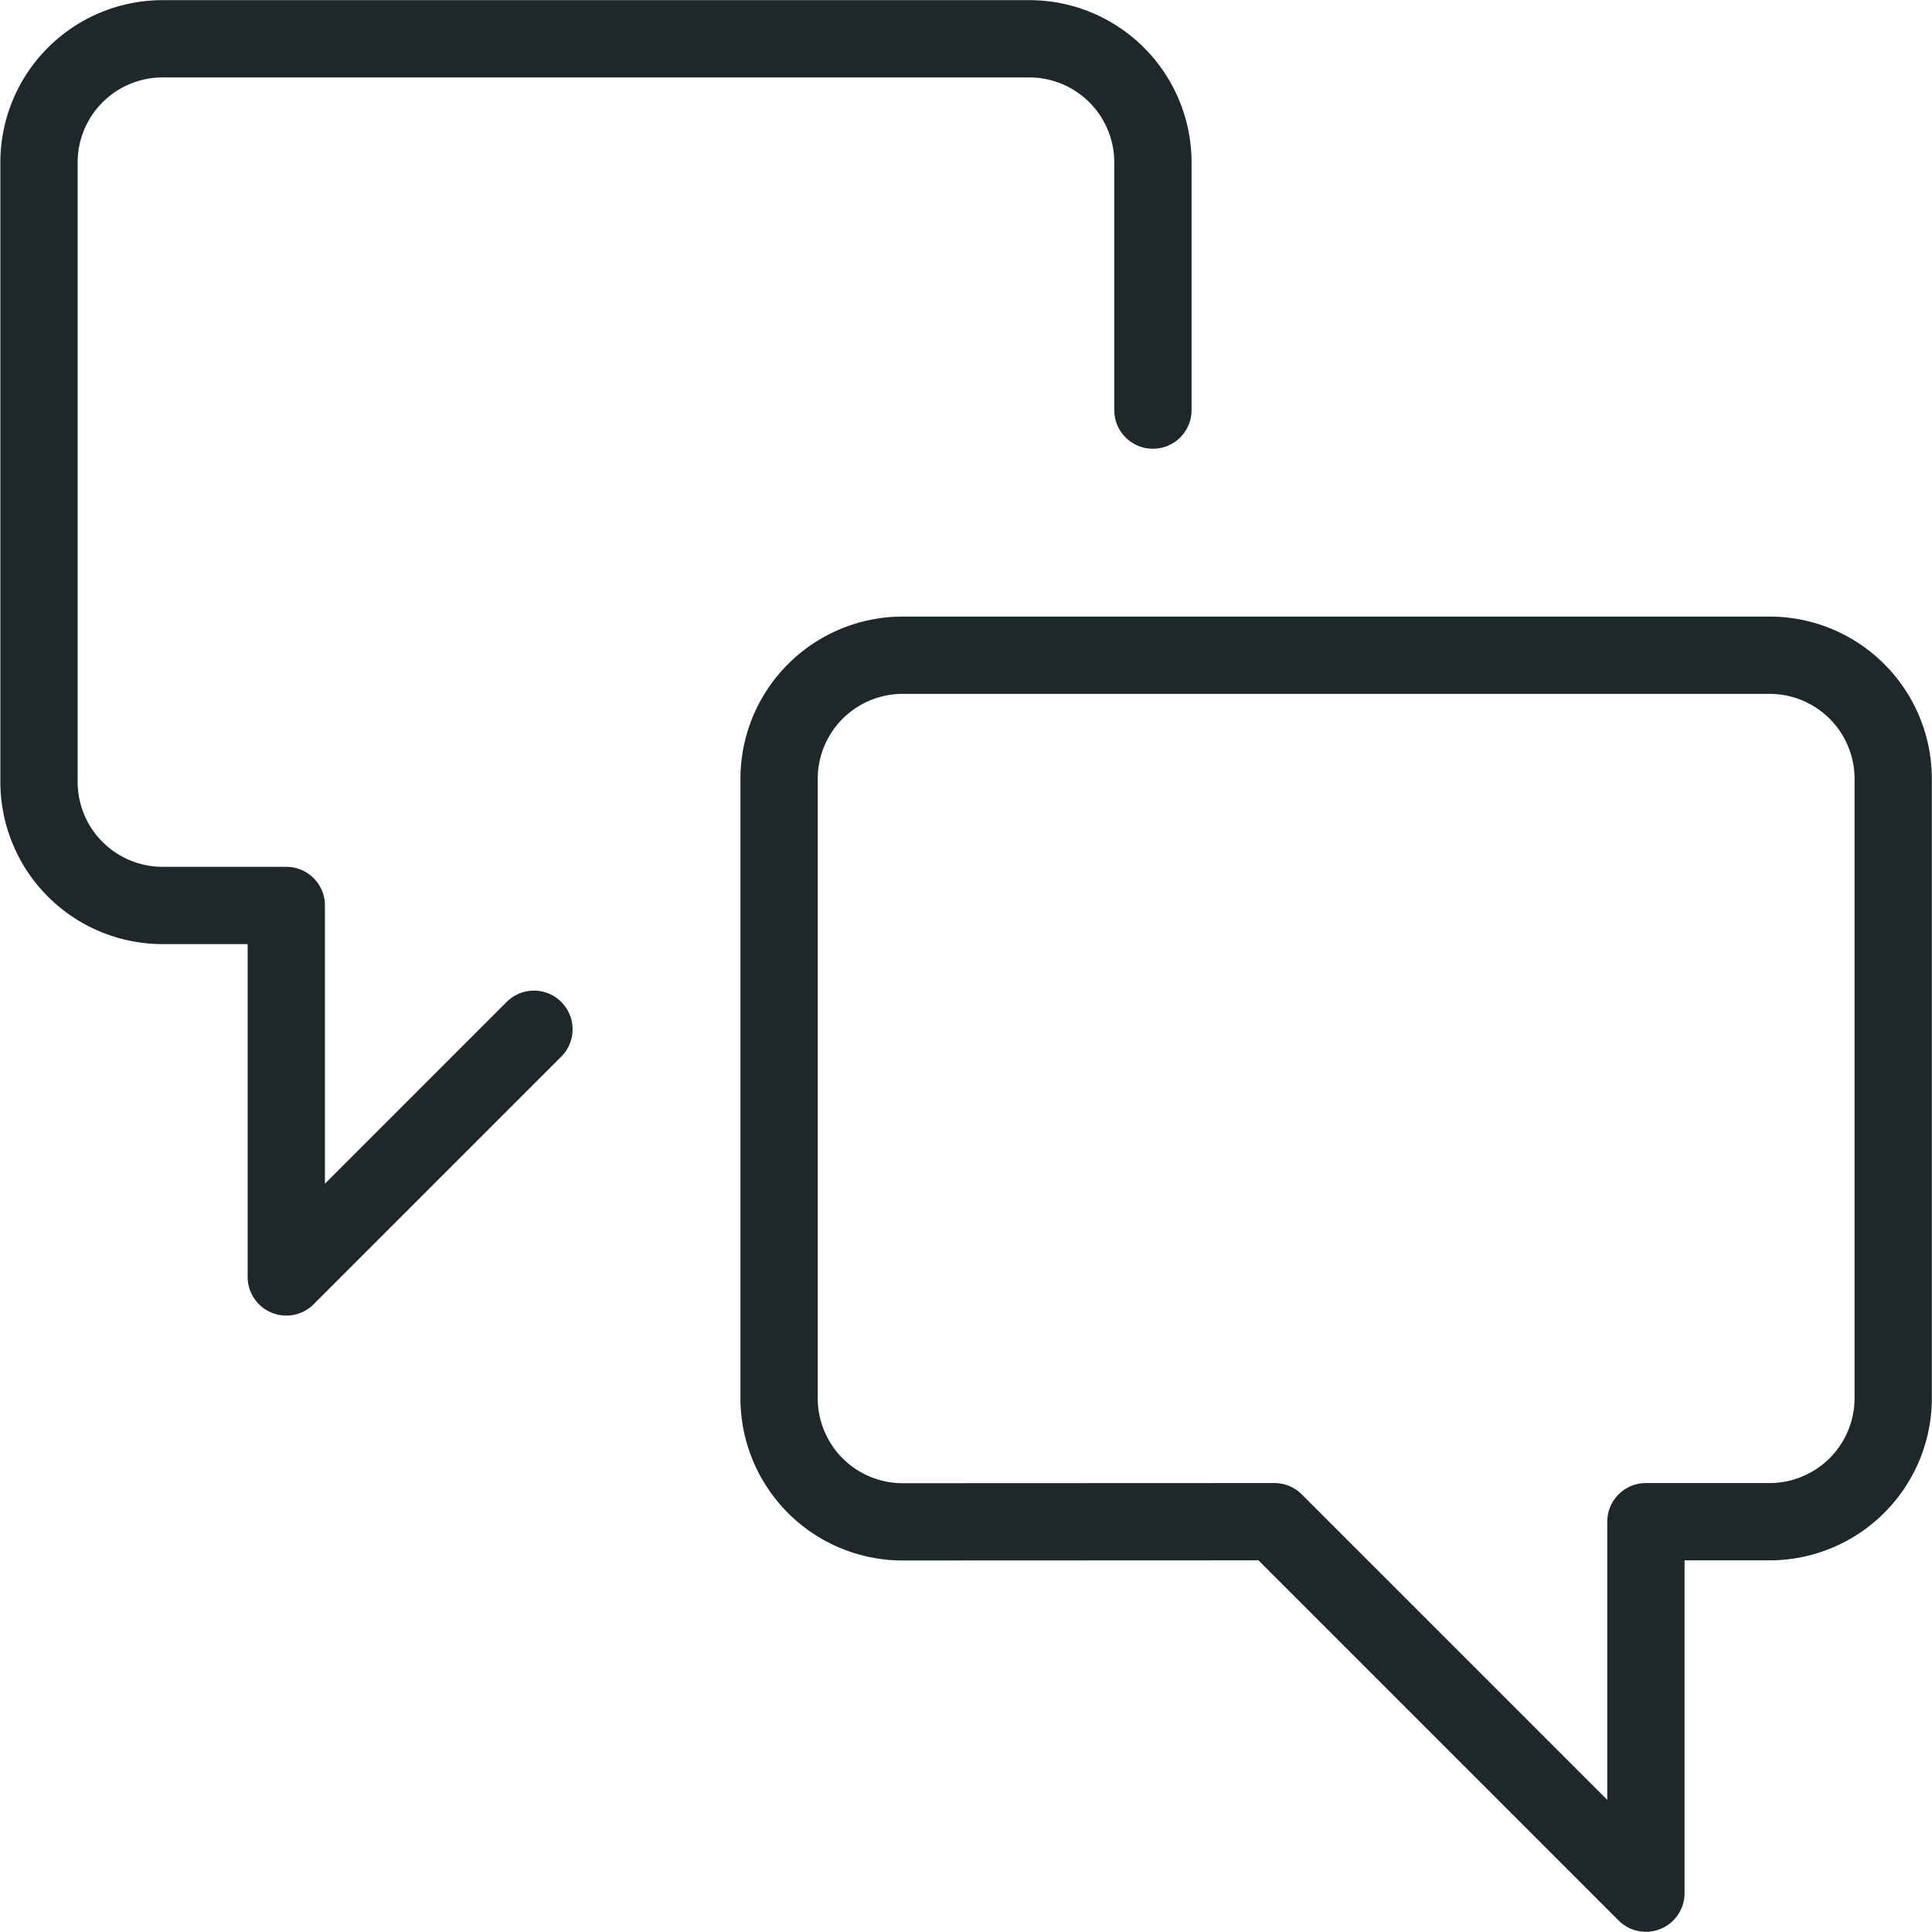 <svg id="conversation-chat-1" xmlns="http://www.w3.org/2000/svg" width="37.5" height="37.5" viewBox="0 0 37.5 37.5">
  <path id="Path_231" data-name="Path 231" d="M12.153,25.074a2.4,2.4,0,0,1-2.4-2.4V10.653a2.4,2.4,0,0,1,2.4-2.4H28.978a2.4,2.4,0,0,1,2.4,2.4V22.671a2.4,2.4,0,0,1-2.4,2.4h-2.4v7.21l-7.21-7.21Z" transform="translate(5.369 4.465)" fill="none" stroke="#1e282a" stroke-linecap="round" stroke-linejoin="round" stroke-width="1.5"/>
  <path id="Path_232" data-name="Path 232" d="M10.364,19.978,5.557,24.785v-7.21h-2.4a2.4,2.4,0,0,1-2.4-2.4V3.153a2.4,2.4,0,0,1,2.4-2.4H19.978a2.4,2.4,0,0,1,2.4,2.4V7.96" transform="translate(0 0)" fill="none" stroke="#1e282a" stroke-linecap="round" stroke-linejoin="round" stroke-width="1.5"/>
</svg>
